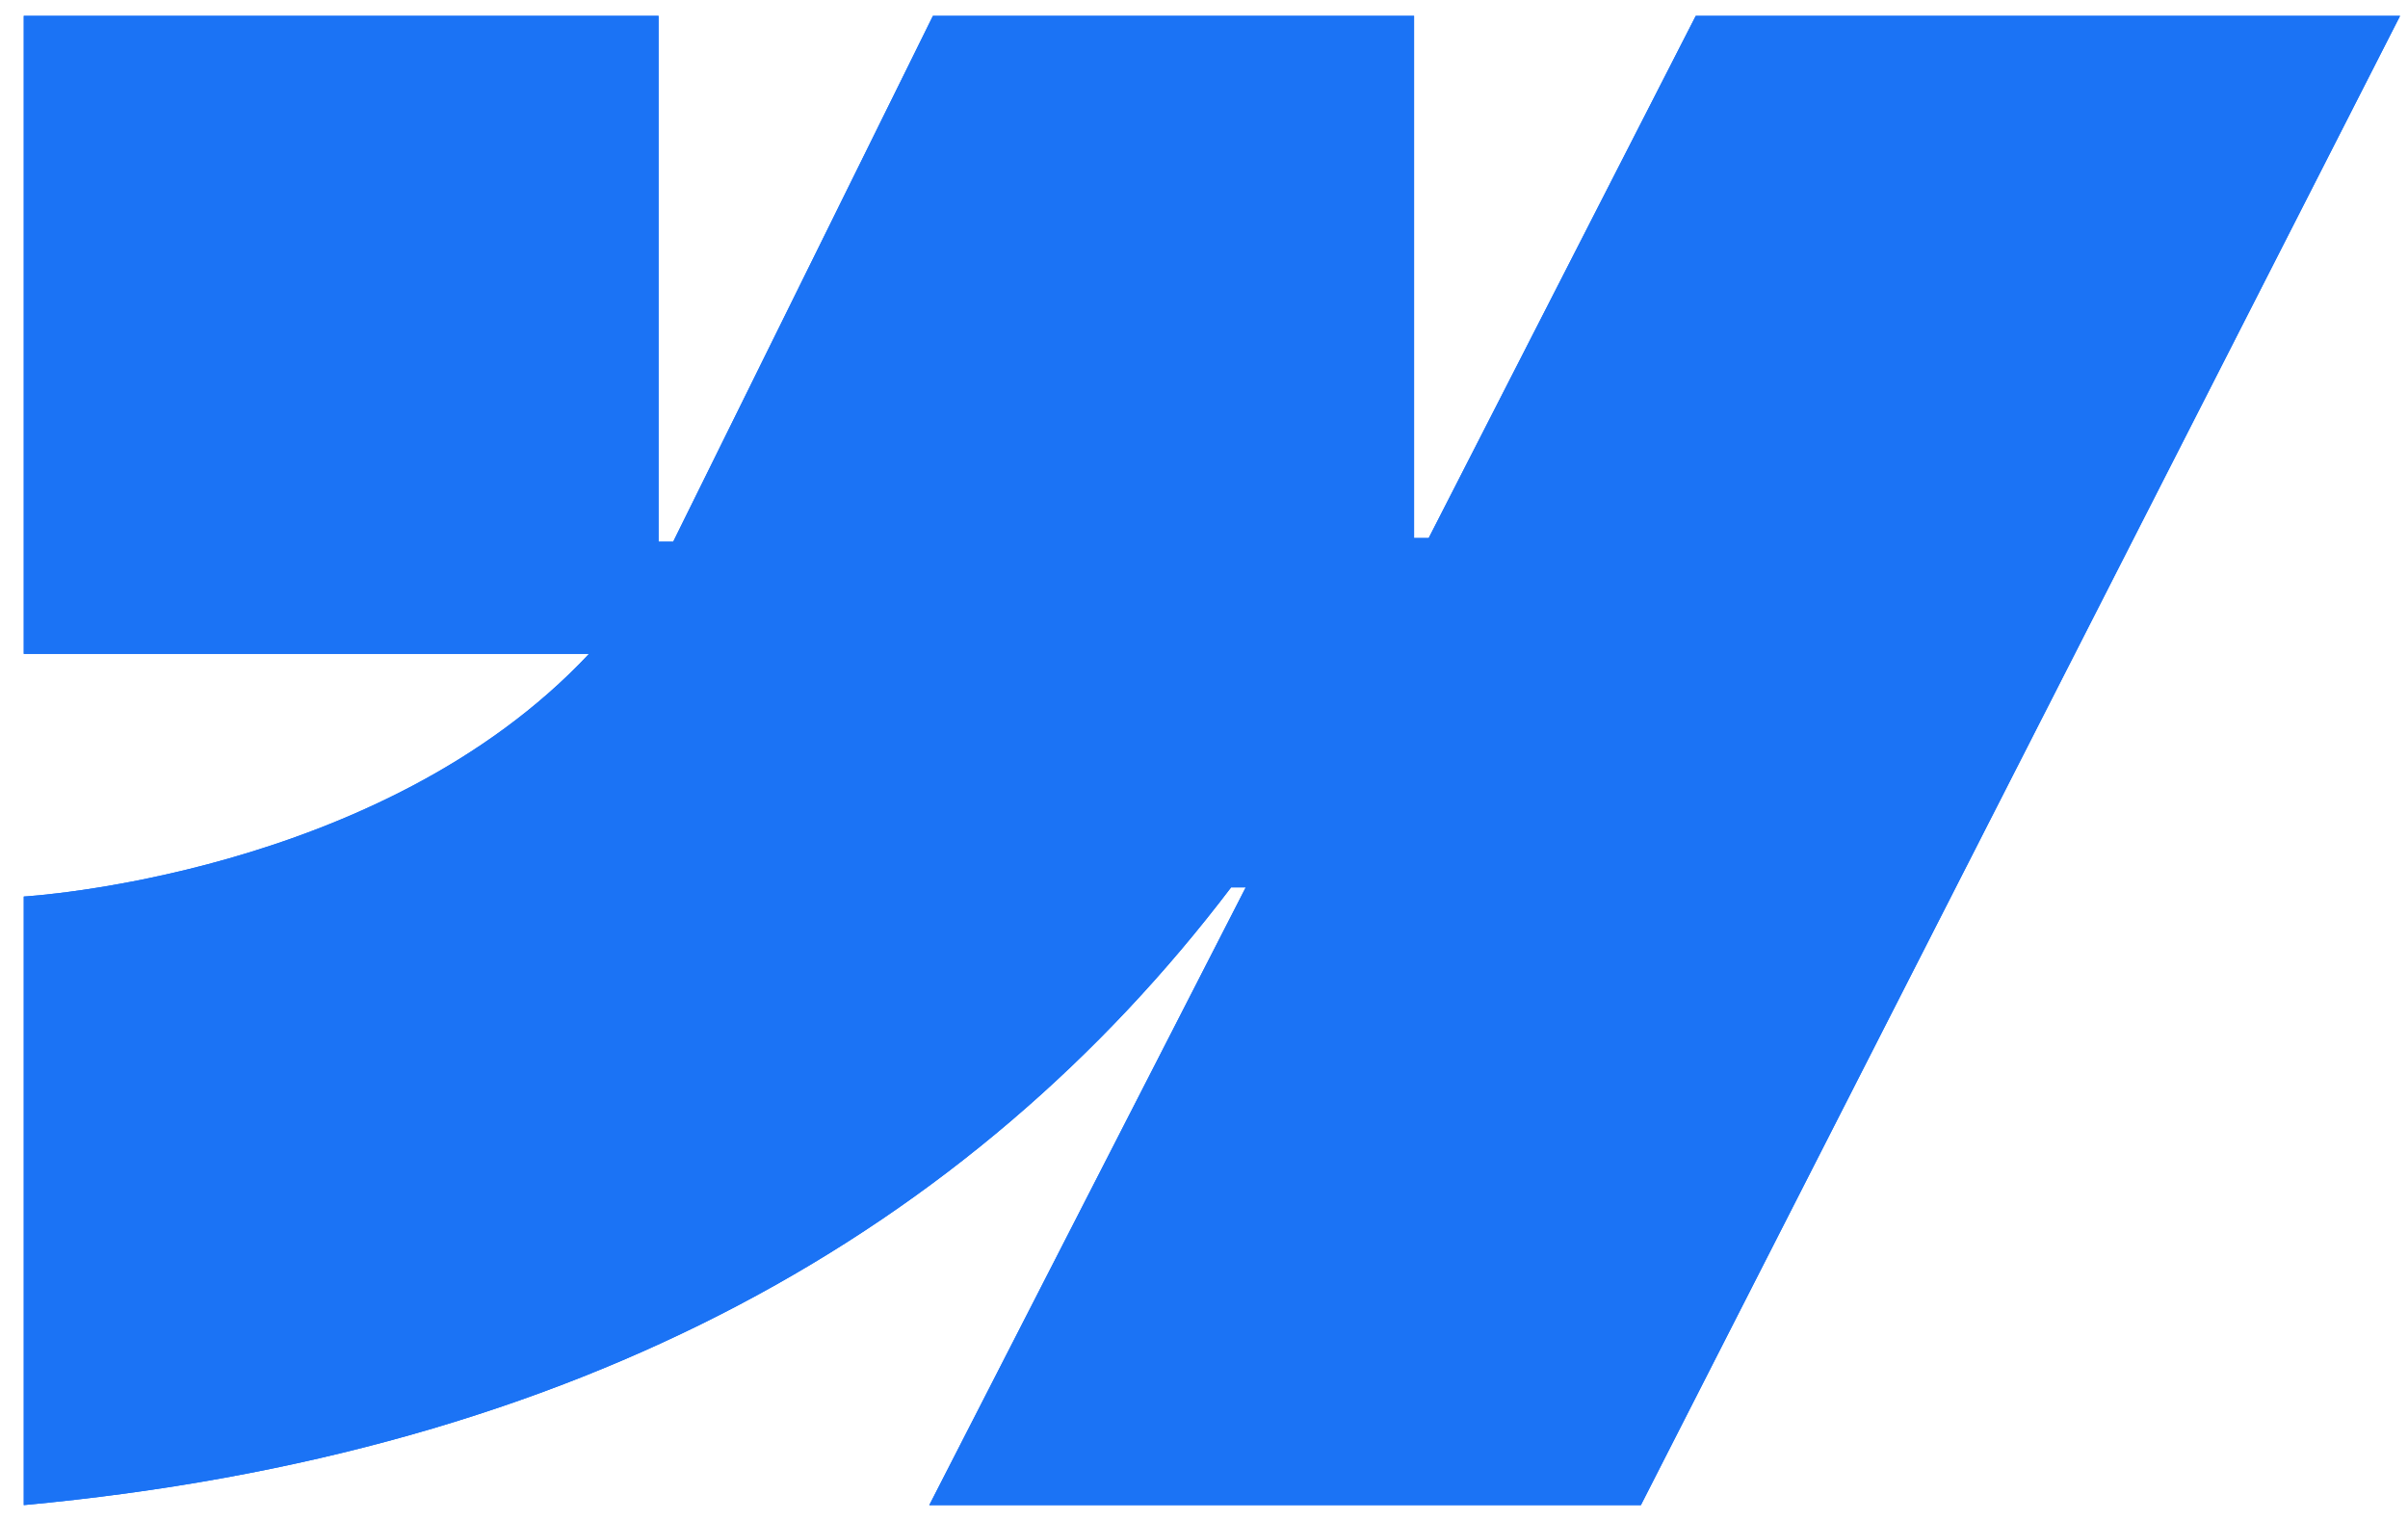 <svg width="76" height="48" viewBox="0 0 76 48" fill="none" xmlns="http://www.w3.org/2000/svg">
<path fill-rule="evenodd" clip-rule="evenodd" d="M75.75 0.5L51.789 47.5H29.33L39.318 28.004H38.856C30.658 38.796 18.302 45.875 0.75 47.5V28.294C0.75 28.294 12.009 27.656 18.591 20.635H0.75V0.5H20.785V17.095H21.247L29.445 0.5H44.63V16.979H45.092L53.521 0.5H75.75Z" fill="#146EF5"/>
<path fill-rule="evenodd" clip-rule="evenodd" d="M75.75 0.5L51.789 47.5H29.33L39.318 28.004H38.856C30.658 38.796 18.302 45.875 0.75 47.5V28.294C0.75 28.294 12.009 27.656 18.591 20.635H0.75V0.5H20.785V17.095H21.247L29.445 0.5H44.63V16.979H45.092L53.521 0.5H75.75Z" fill="#1b73f5"/>
</svg>
